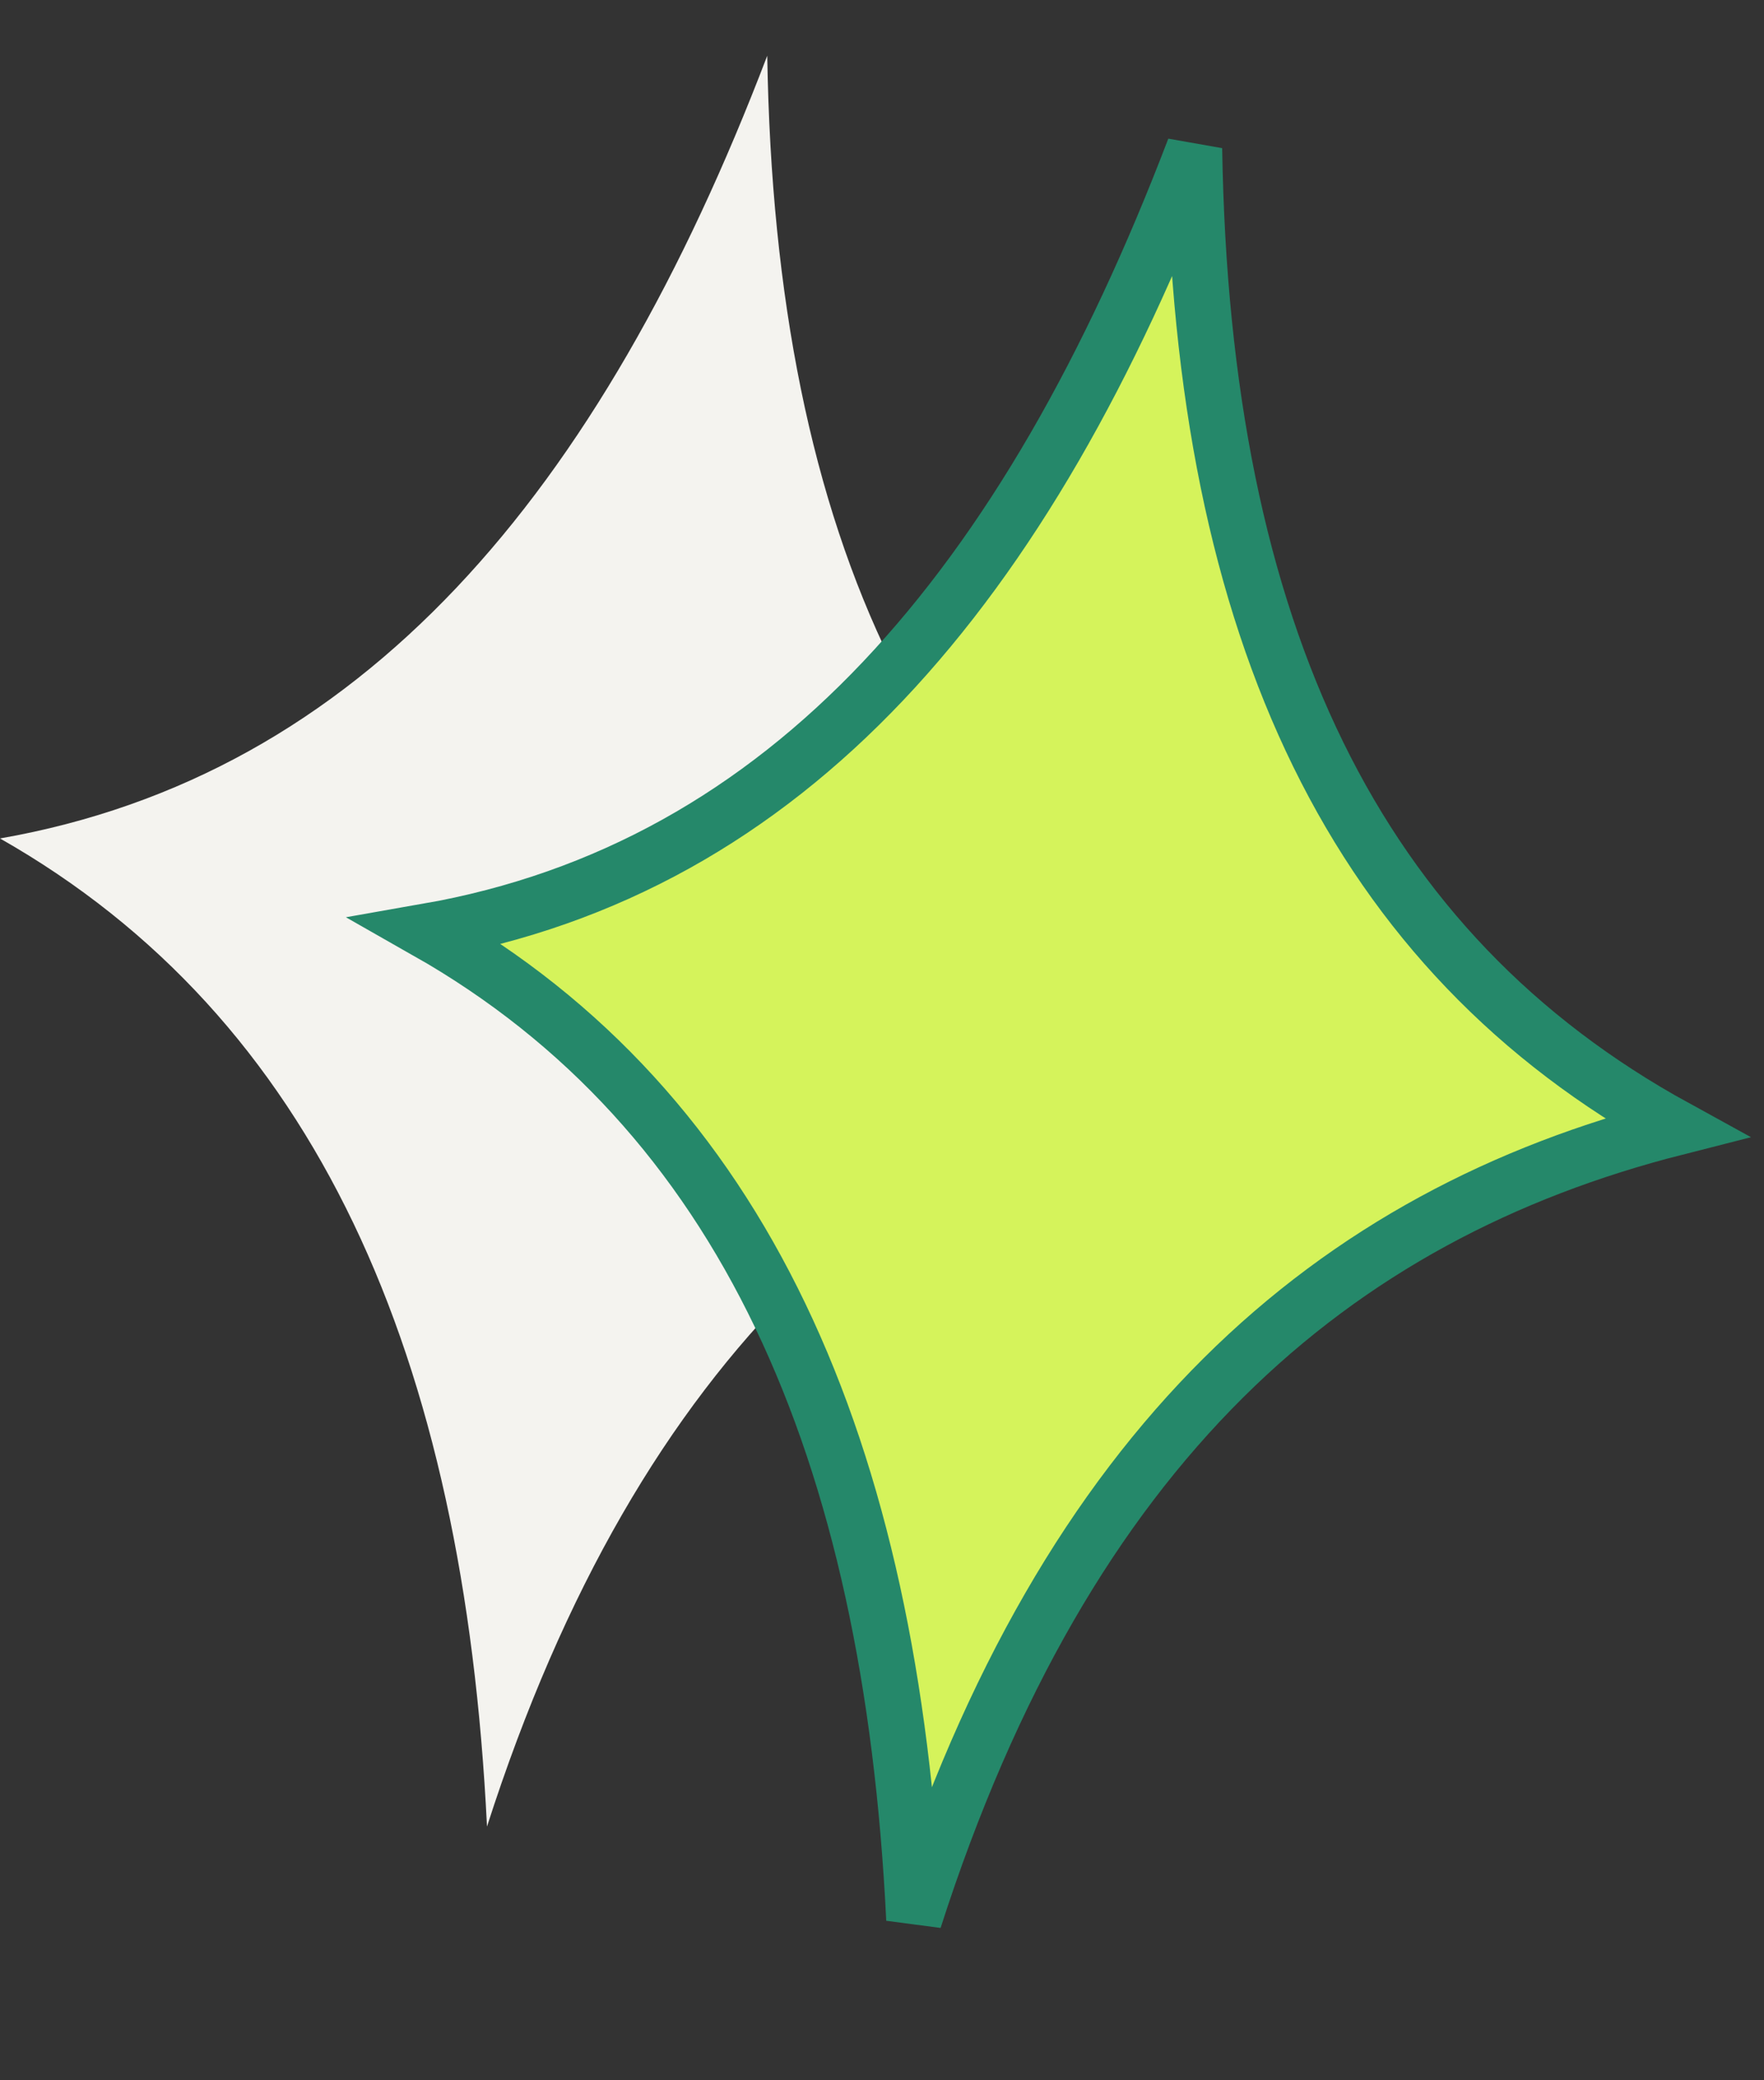 <svg width="95" height="112" xmlns="http://www.w3.org/2000/svg"><rect width="100%" height="100%" fill="#333333" stroke="none"/><g fill="none" fill-rule="evenodd"><path d="M0 45.142C19.438 41.738 32.3 26.637 41.32 3c.418 26.145 8.747 43.284 25.923 52.711-18.506 4.71-32.777 17.002-41.016 42.629C24.987 72.953 17.006 54.801 0 45.142z" fill="#F4F3EF"/><path d="M23 50.142C42.438 46.738 55.3 31.637 64.32 8c.418 26.145 8.747 43.284 25.923 52.711-18.506 4.71-32.777 17.002-41.016 42.629C47.987 77.953 40.006 59.801 23 50.142z" stroke="#25886A" stroke-width="3" fill="#D5F35B"/></g></svg>